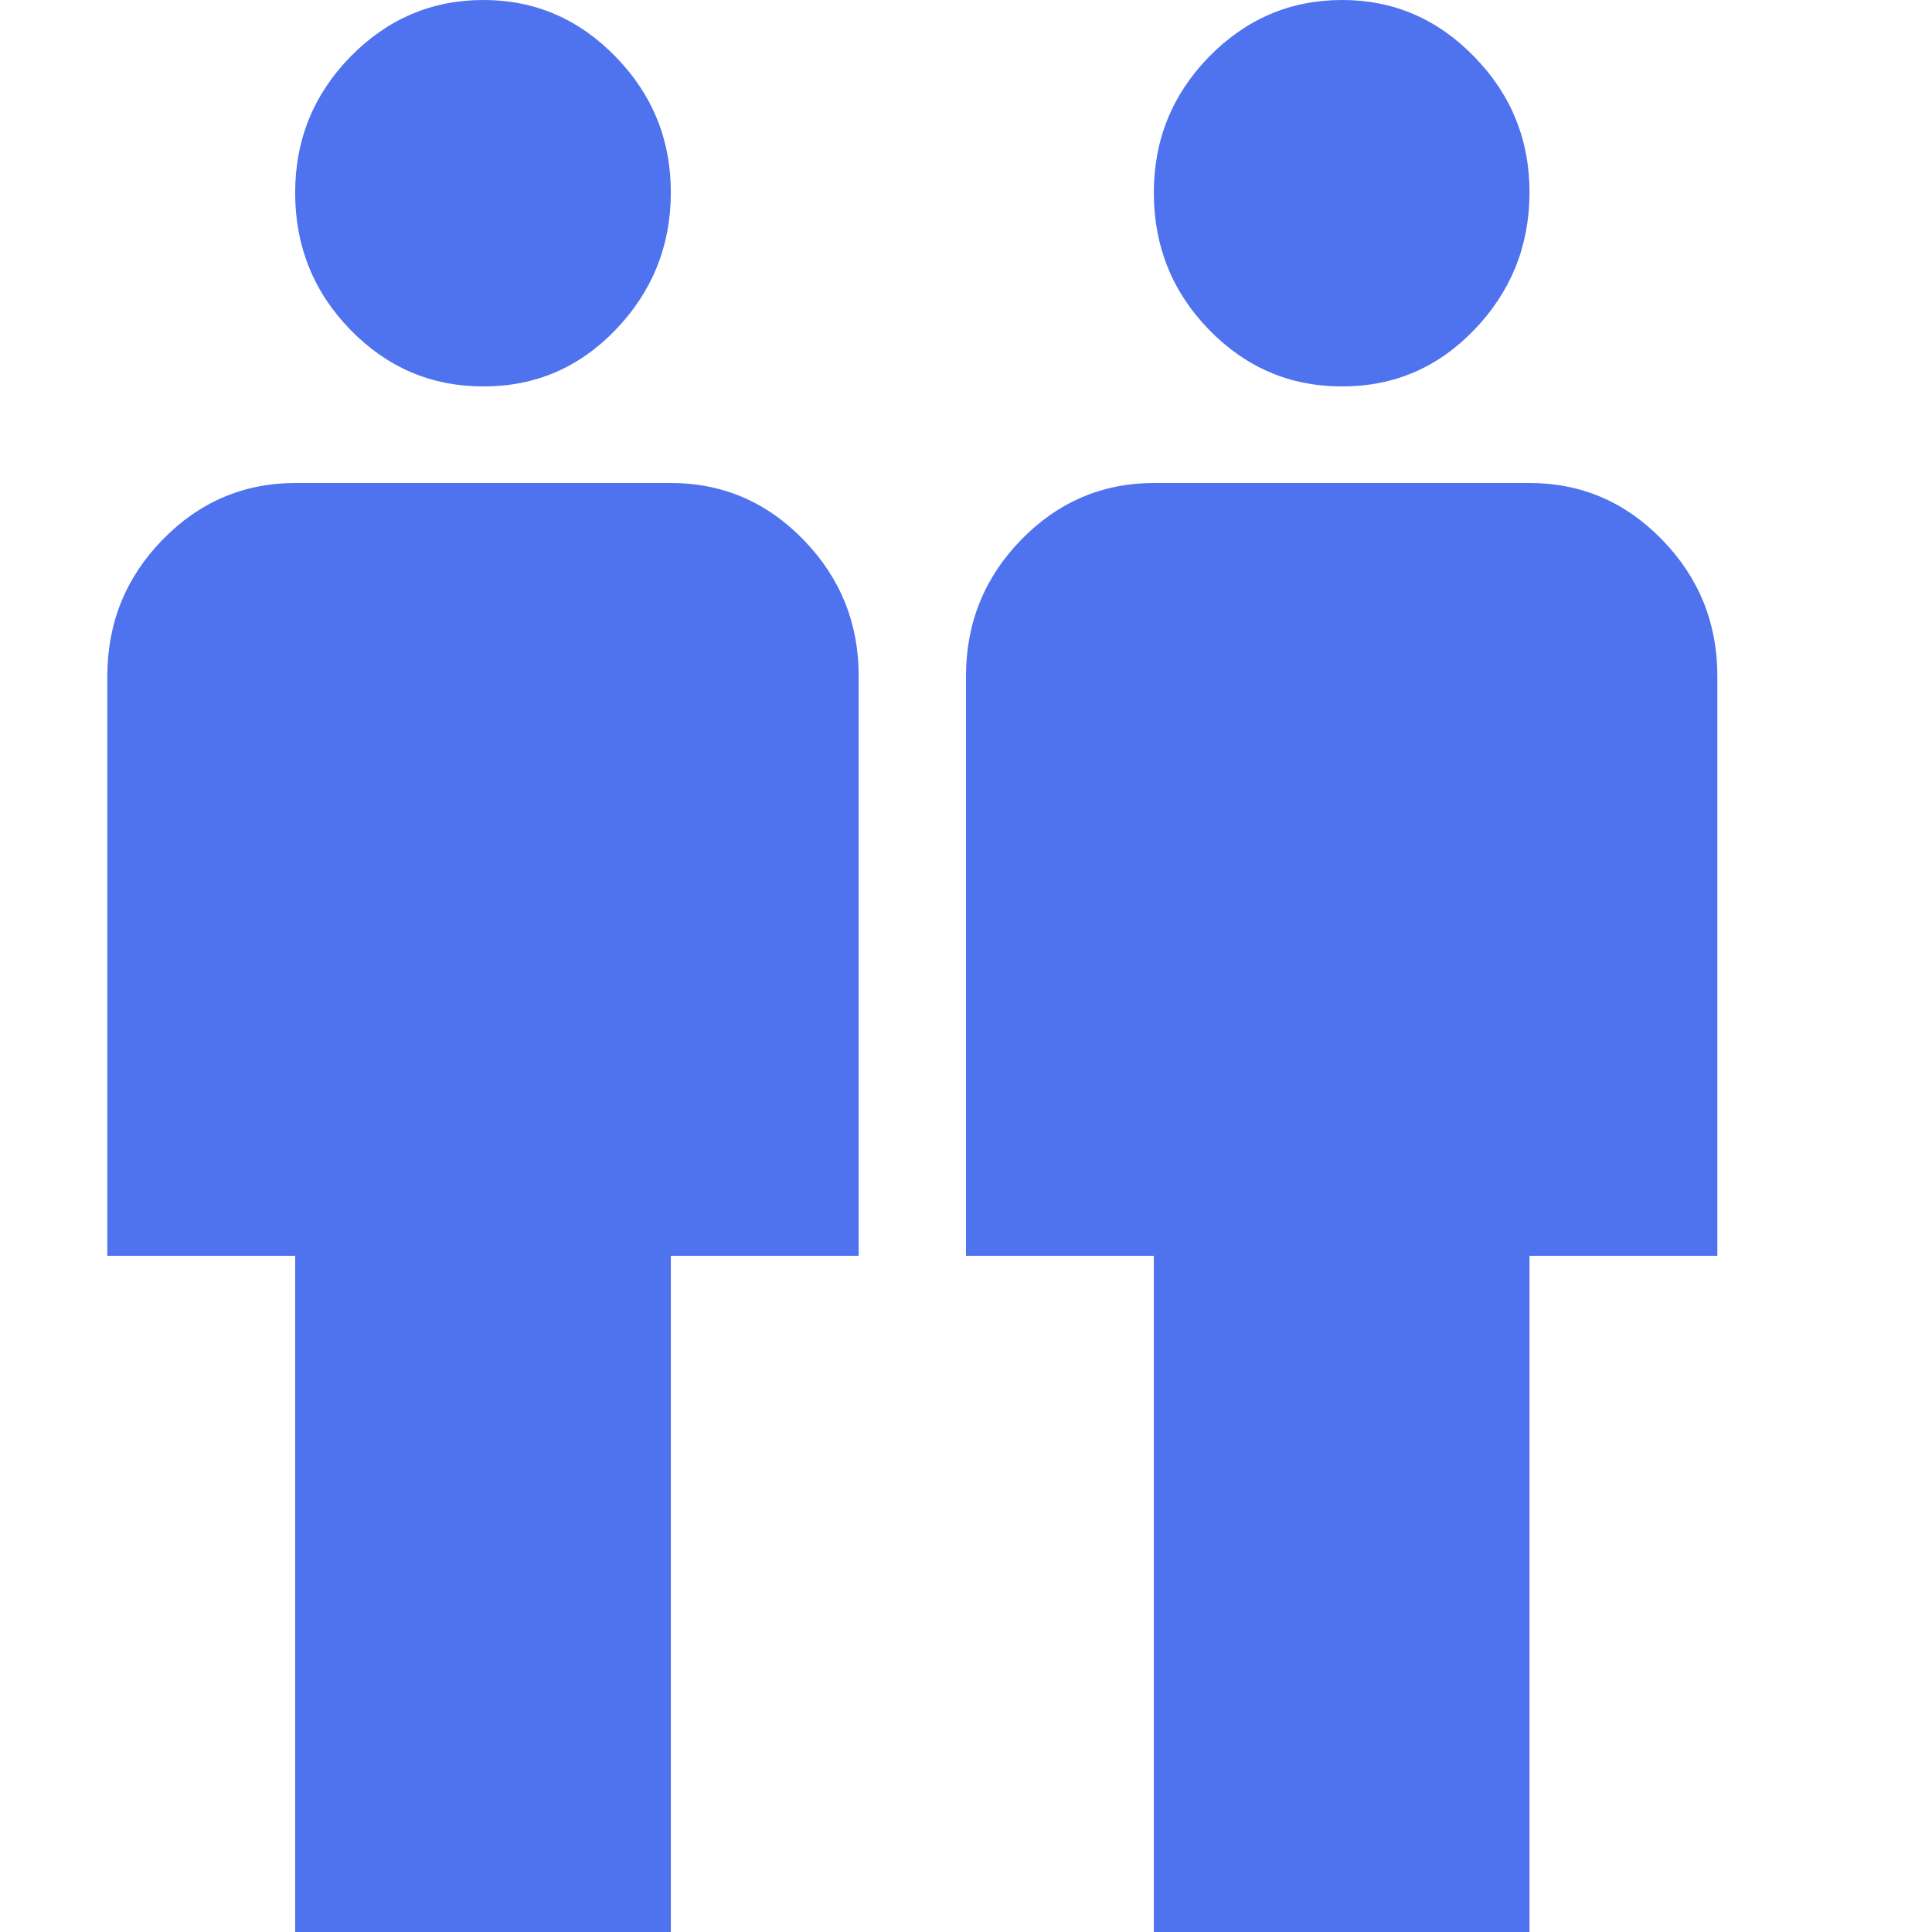 <svg width="18" height="18" viewBox="0 0 18 18" fill="none" xmlns="http://www.w3.org/2000/svg">
<path d="M10.75 18V11.7H9V6.3C9 5.805 9.171 5.381 9.514 5.029C9.857 4.677 10.269 4.501 10.75 4.5H14.25C14.731 4.5 15.143 4.676 15.486 5.029C15.829 5.382 16.001 5.806 16 6.3V11.7H14.25V18H10.75ZM12.5 3.6C12.019 3.6 11.607 3.424 11.264 3.072C10.922 2.72 10.751 2.296 10.75 1.8C10.749 1.304 10.921 0.881 11.264 0.529C11.608 0.178 12.02 0.001 12.5 6.08108e-06C12.98 -0.001 13.392 0.175 13.736 0.529C14.081 0.883 14.252 1.307 14.25 1.8C14.248 2.293 14.077 2.717 13.736 3.072C13.396 3.426 12.984 3.602 12.5 3.6Z" fill="#4F72EE"/>
<path d="M2.75 18V11.7H1V6.3C1 5.805 1.171 5.381 1.514 5.029C1.857 4.677 2.269 4.501 2.75 4.5H6.25C6.731 4.5 7.143 4.676 7.486 5.029C7.829 5.382 8.001 5.806 8 6.3V11.7H6.25V18H2.75ZM4.5 3.6C4.019 3.6 3.607 3.424 3.264 3.072C2.922 2.72 2.751 2.296 2.75 1.8C2.749 1.304 2.921 0.881 3.264 0.529C3.608 0.178 4.02 0.001 4.5 6.08108e-06C4.98 -0.001 5.392 0.175 5.736 0.529C6.081 0.883 6.252 1.307 6.25 1.8C6.248 2.293 6.077 2.717 5.736 3.072C5.396 3.426 4.984 3.602 4.5 3.6Z" fill="#4F72EE"/>
</svg>
